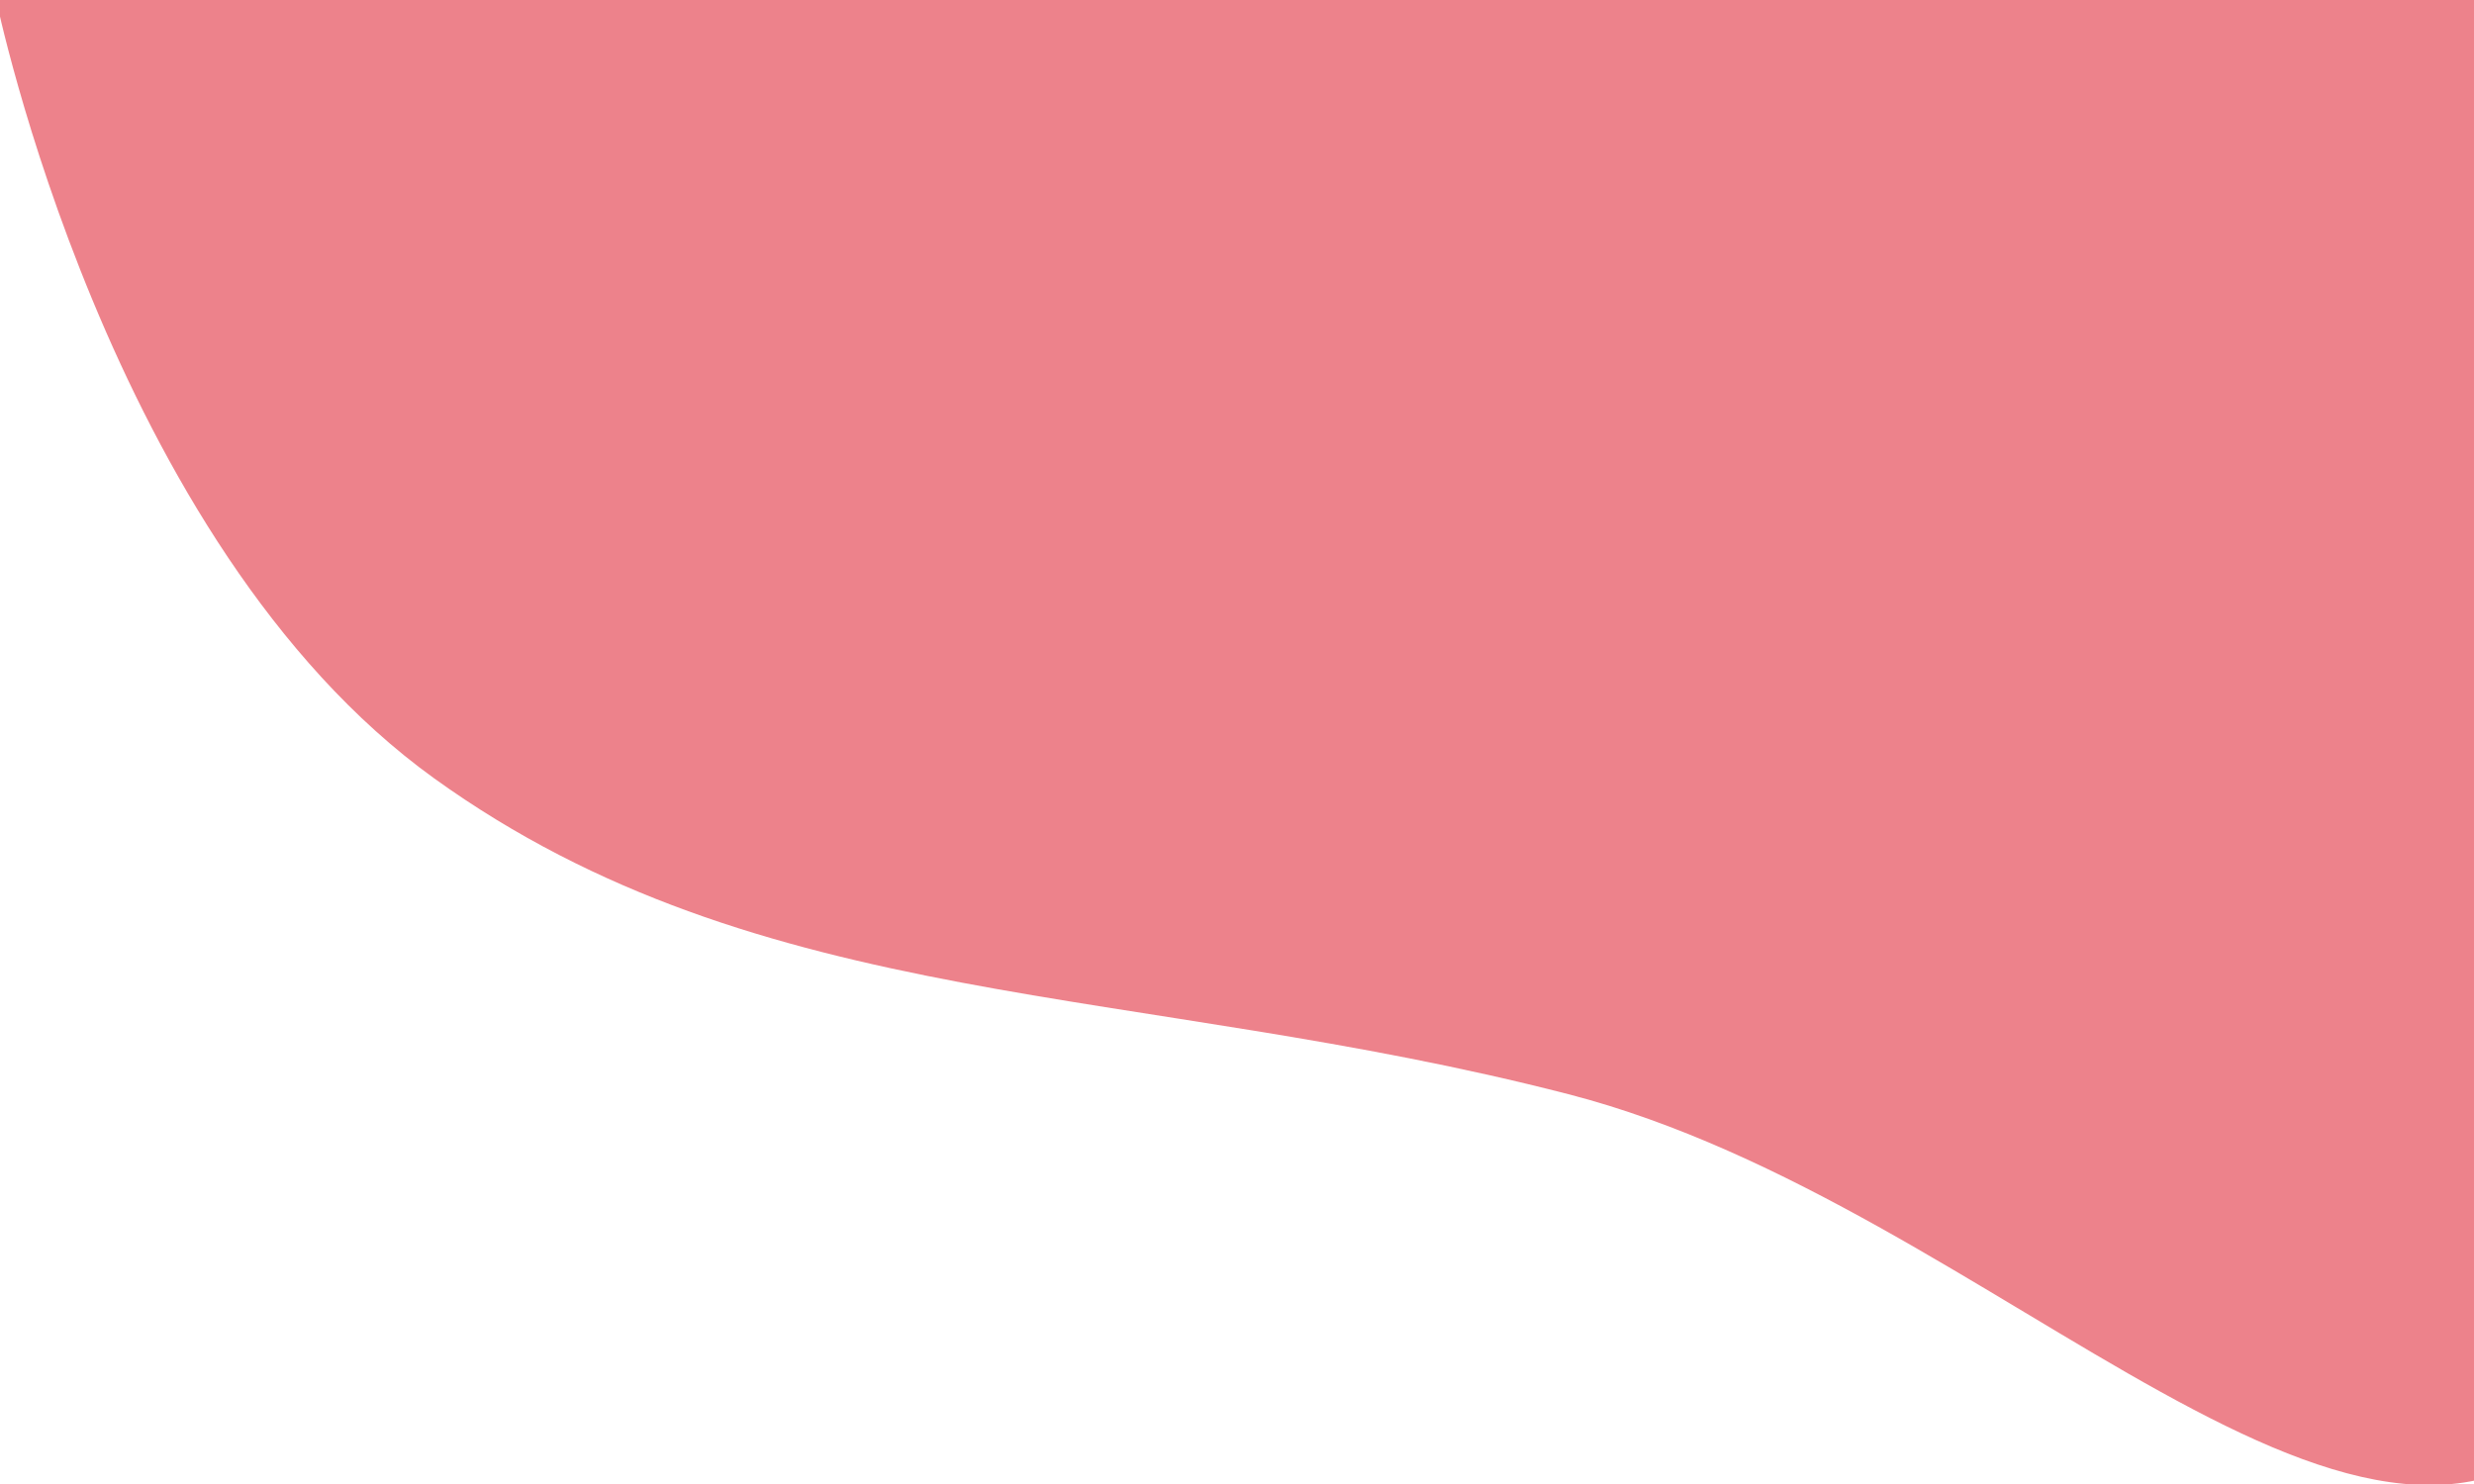 <svg xmlns="http://www.w3.org/2000/svg" xmlns:xlink="http://www.w3.org/1999/xlink" width="120" height="72" viewBox="0 0 120 72">
  <defs>
    <clipPath id="clip-path">
      <rect id="長方形_305" data-name="長方形 305" width="120" height="72" transform="translate(1508.325 0.07)" fill="#fff"/>
    </clipPath>
  </defs>
  <g id="マスクグループ_6" data-name="マスクグループ 6" transform="translate(-1508.325 -0.07)" clip-path="url(#clip-path)">
    <path id="パス_301" data-name="パス 301" d="M675.773,988.213c-11.226,13.29-29.091-9.426-50.114-14.852s-39.174-3.915-55.018-15.324S549.382,920.2,549.382,920.2H670.564S687,974.923,675.773,988.213Z" transform="translate(958.745 -920.202)" fill="#ed828b"/>
  </g>
</svg>
